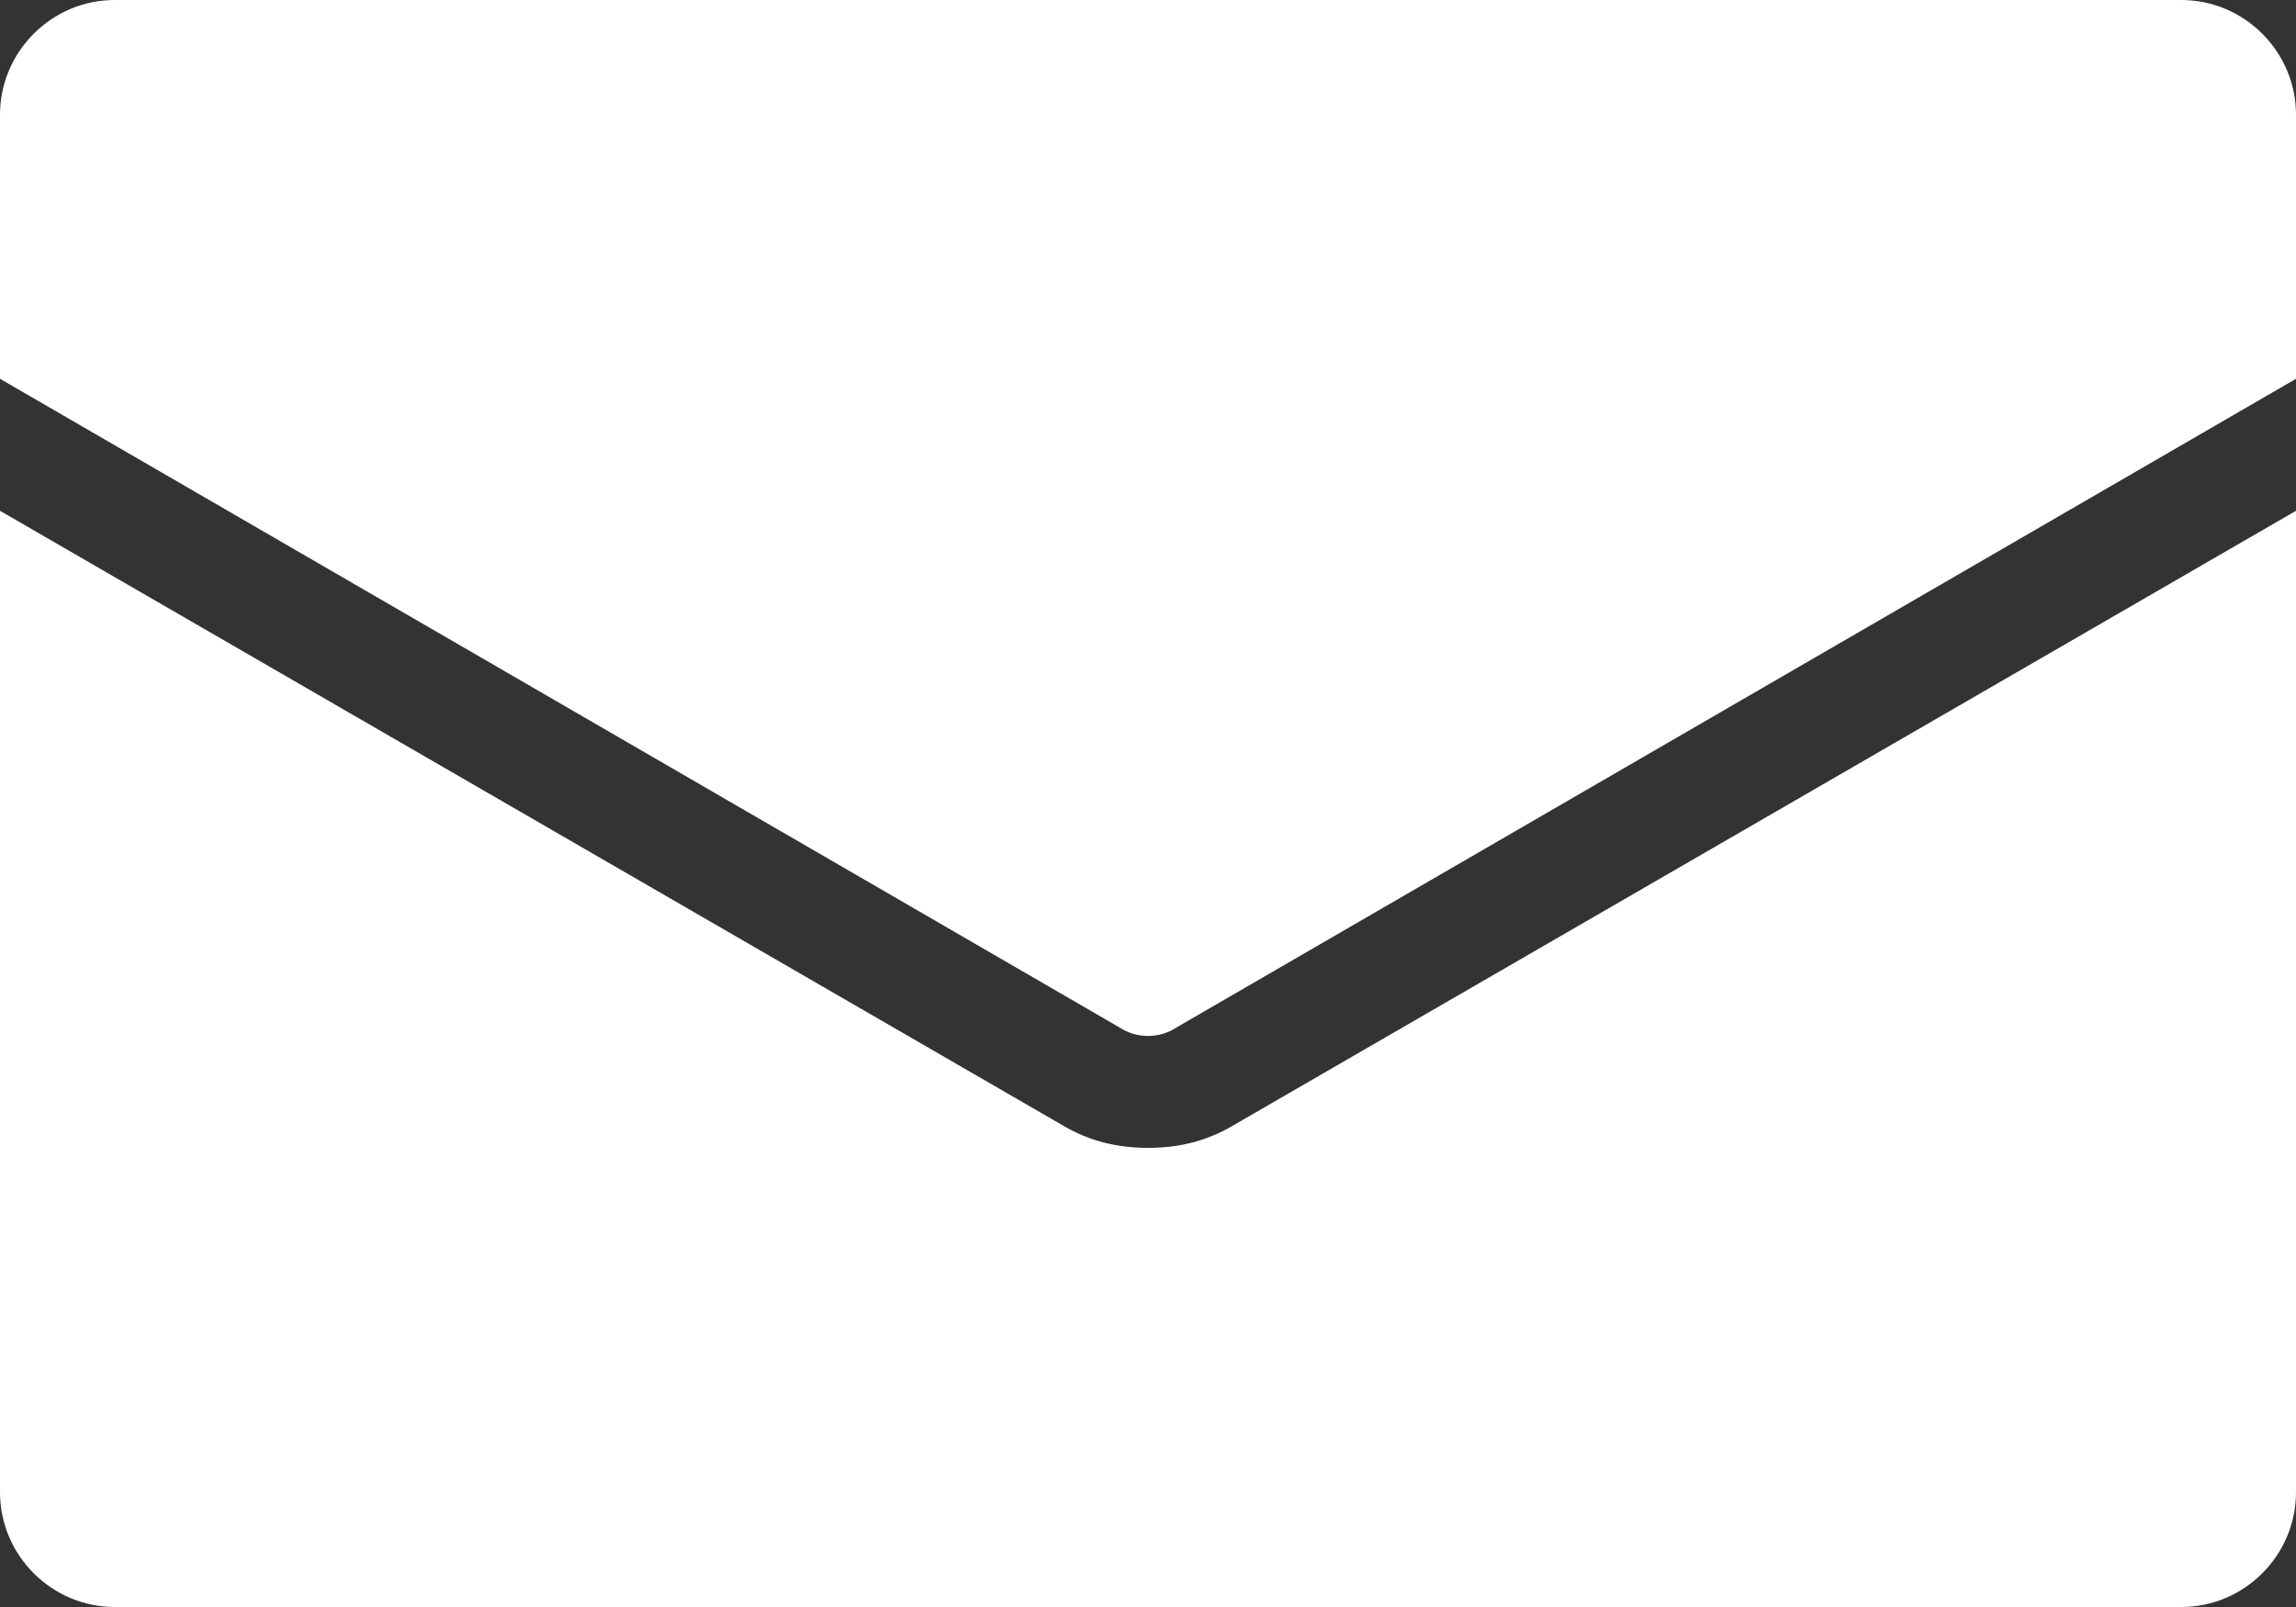 <?xml version="1.0" encoding="utf-8"?>
<!-- Generator: Adobe Illustrator 26.4.1, SVG Export Plug-In . SVG Version: 6.00 Build 0)  -->
<svg version="1.1" id="レイヤー_1" xmlns="http://www.w3.org/2000/svg" xmlns:xlink="http://www.w3.org/1999/xlink" x="0px"
	 y="0px" width="40px" height="28px" viewBox="0 0 40 28" style="enable-background:new 0 0 40 28;" xml:space="preserve">
<rect x="0" y="0" width="40" height="28" fill="#333333" stroke="none"/>
<style type="text/css">
	.st0{fill:#FFFFFF;}
</style>
<g>
	<g>
		<path class="st0" d="M40,2v4.6L20.5,17.9c-0.3,0.2-0.7,0.2-1,0L0,6.6V2c0-1.1,0.9-2,2-2h36C39.1,0,40,0.9,40,2z"/>
	</g>
	<g>
		<path class="st0" d="M21.5,19.6L40,8.9V26c0,1.1-0.9,2-2,2H2c-1.1,0-2-0.9-2-2V8.9l18.5,10.7c0.5,0.3,1,0.4,1.5,0.4
			C20.5,20,21,19.9,21.5,19.6z"/>
	</g>
</g>
</svg>
